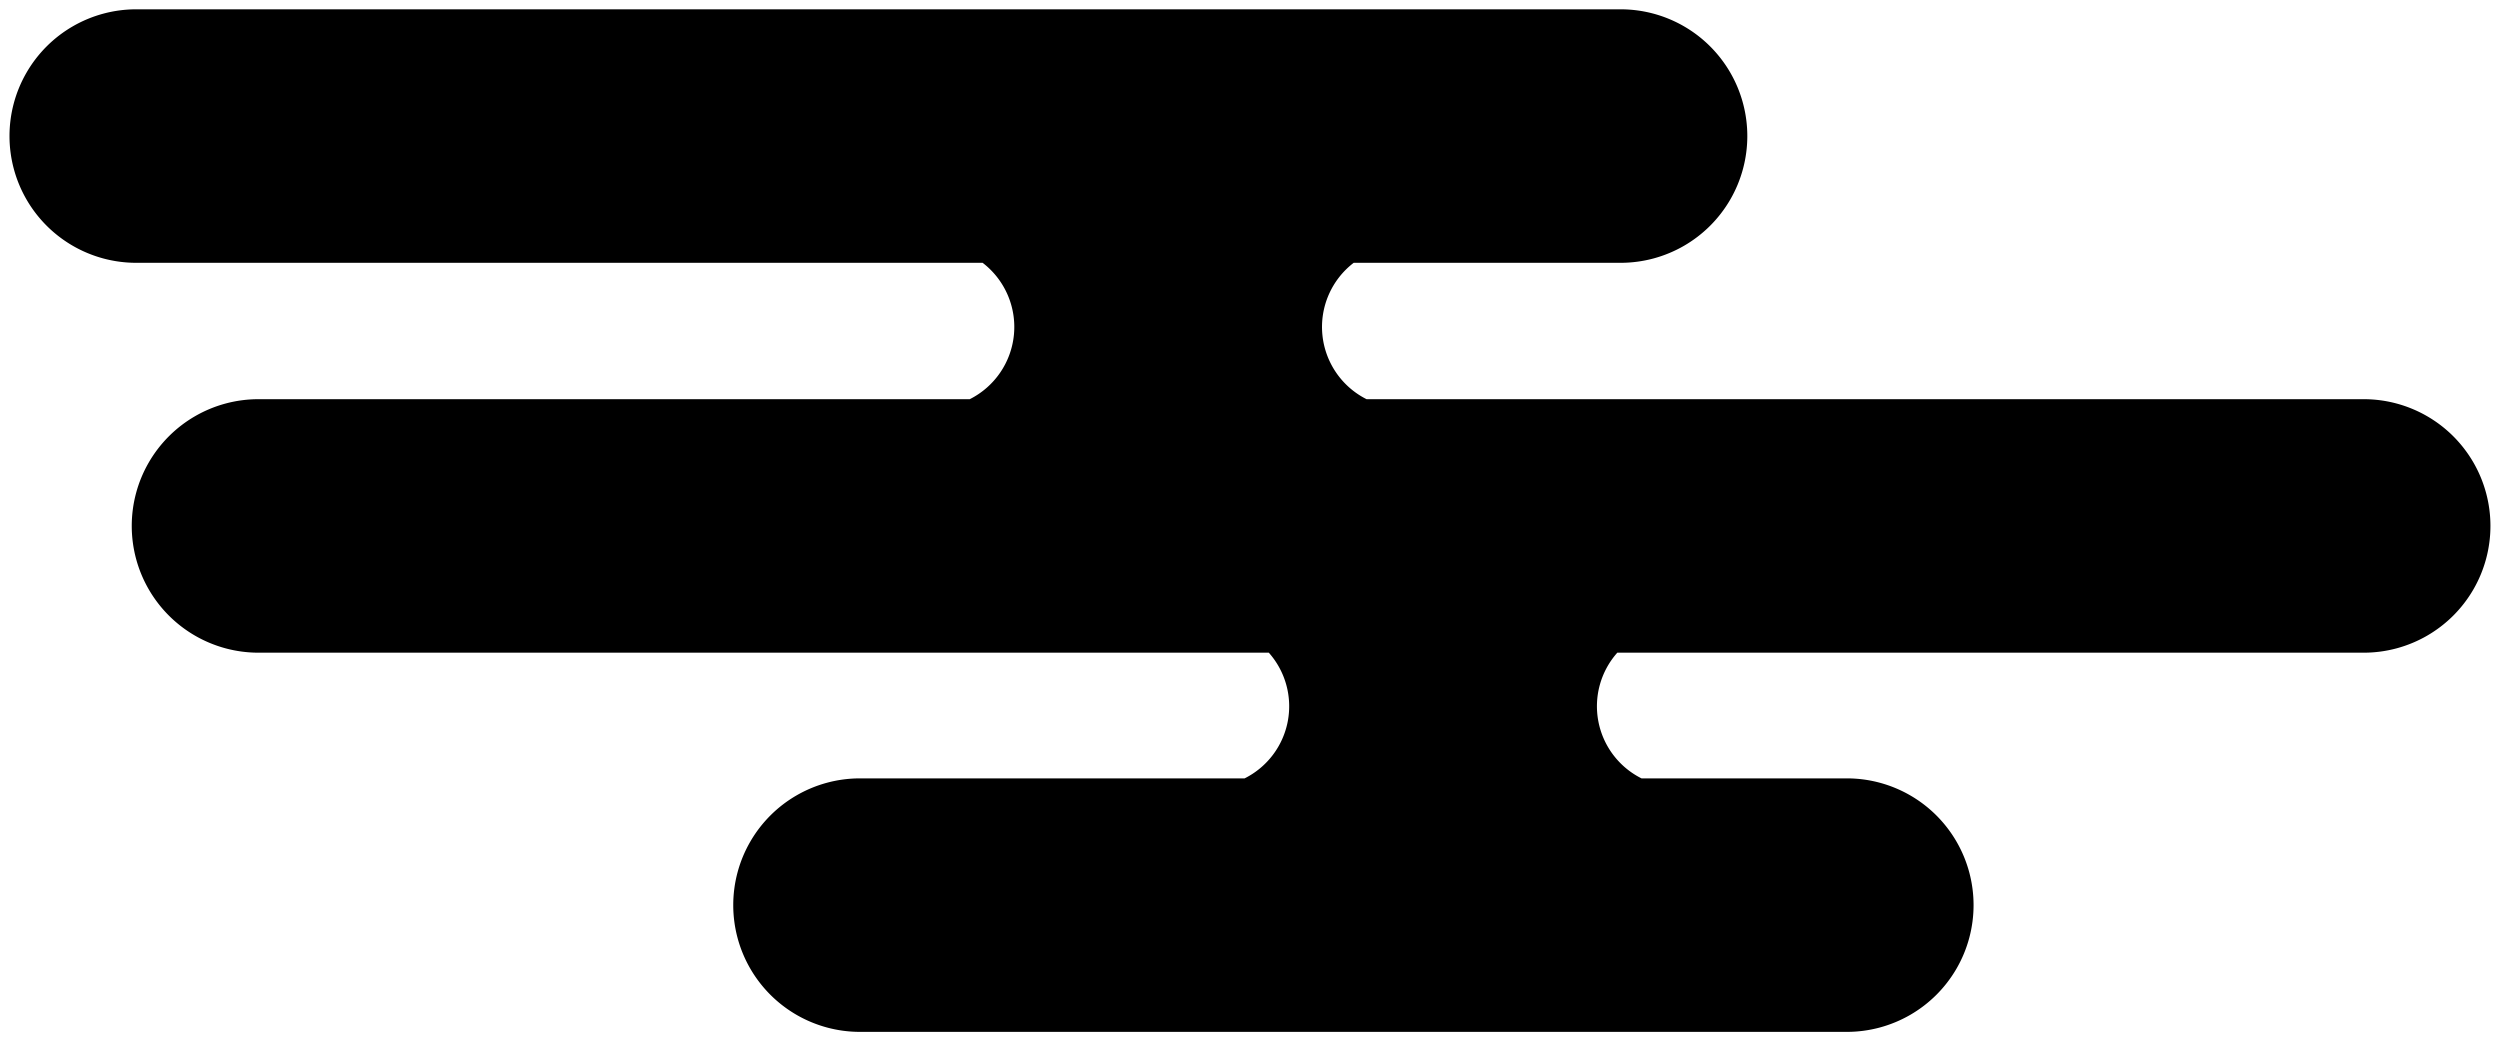 <svg xmlns="http://www.w3.org/2000/svg" xmlns:xlink="http://www.w3.org/1999/xlink" width="40" height="16.658" viewBox="0 0 40 16.658">
  <defs>
    <clipPath id="clip-path">
      <rect width="40" height="16.658"/>
    </clipPath>
  </defs>
  <g transform="translate(0 0)">
    <g id="グループ_7" data-name="グループ 7" transform="translate(0 0)" clip-path="url(#clip-path)">
      <path id="パス_2" data-name="パス 2" d="M38.17,6.738H22.216a1.293,1.293,0,0,1-.206-2.182h4.27A2.028,2.028,0,1,0,26.28.5H2.531a2.028,2.028,0,1,0,0,4.056H16.073a1.293,1.293,0,0,1-.206,2.182H4.487a2.028,2.028,0,1,0,0,4.056H20.652a1.29,1.29,0,0,1-.387,2.011H14.111a2.028,2.028,0,1,0,0,4.056H29.9a2.028,2.028,0,1,0,0-4.056H26.615a1.29,1.29,0,0,1-.387-2.011H38.17a2.028,2.028,0,1,0,0-4.056" transform="translate(-0.351 -0.351)"/>
    </g>
  </g>
</svg>
